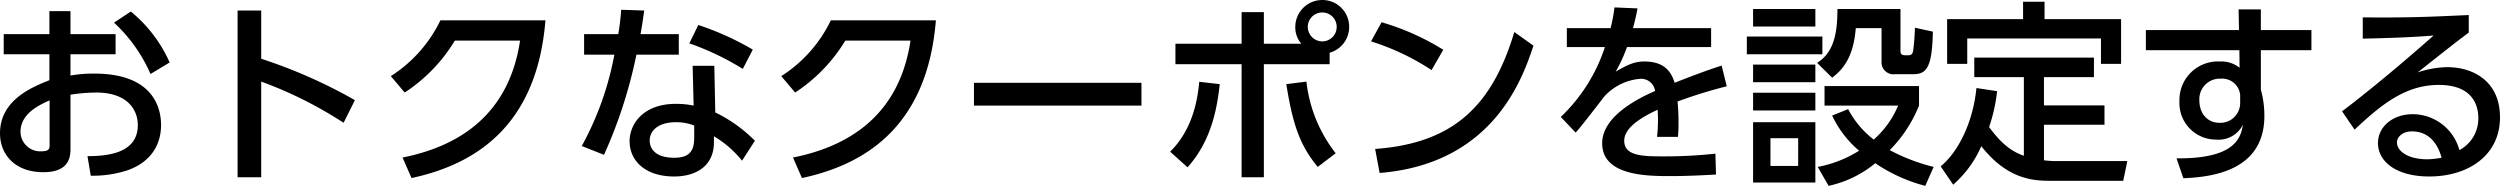<svg xmlns="http://www.w3.org/2000/svg" width="384.18" height="28.56" viewBox="0 0 384.18 28.56"><path d="M-181.71-20.64v-3.54h-3.24v3.54h-7.02v3.09h7.02v3.99c-2.73,1.08-7.59,3.06-7.59,8.16,0,3.21,2.25,5.97,6.66,5.97,2.76,0,4.17-1.11,4.17-3.45v-8.46a27.1,27.1,0,0,1,3.93-.33c5.01,0,6.42,2.82,6.42,5.01,0,4.62-5.34,4.74-7.74,4.77l.51,3a17.094,17.094,0,0,0,5.67-.84c4.35-1.56,5.13-4.86,5.13-6.93,0-3.15-1.65-7.92-10.23-7.92a20.183,20.183,0,0,0-3.69.3v-3.27h6.93v-3.09Zm-3.21,17.07c0,.42,0,.93-1.2.93a3.037,3.037,0,0,1-3.27-2.97c0-2.82,2.82-4.11,4.47-4.86Zm9.9-18.84a23.543,23.543,0,0,1,5.61,7.89l2.94-1.77a21.189,21.189,0,0,0-5.97-7.83ZM-138-10.5a77.487,77.487,0,0,0-14.4-6.36v-7.41h-3.63V1.35h3.63v-14.7a62.06,62.06,0,0,1,12.66,6.33Zm8.7,11.97c10.53-2.25,19.32-8.64,20.58-24.24h-16.14a20.955,20.955,0,0,1-7.62,8.58l2.13,2.52a24.963,24.963,0,0,0,7.71-7.98h10.02c-1.71,11.4-9.36,16.23-18.06,17.97Zm46.53-17.25H-86.1l.15,6.12a12.973,12.973,0,0,0-2.73-.27c-5.16,0-7.11,3.24-7.11,5.73,0,2.91,2.28,5.43,6.87,5.43,3.06,0,6.09-1.41,6.09-5.25v-.93A16.188,16.188,0,0,1-78.51-1.2l1.98-3.06a22.114,22.114,0,0,0-6.09-4.35ZM-85.86-4.77c0,2.01-.66,3.12-3.06,3.12-3.6,0-3.78-2.1-3.78-2.64,0-1.59,1.41-2.82,4.02-2.82a7.566,7.566,0,0,1,2.82.51Zm-8.25-15.87c.21-1.11.3-1.74.57-3.63l-3.54-.12a37.67,37.67,0,0,1-.45,3.75h-5.25v3.15h4.65a46.784,46.784,0,0,1-5.01,14.04l3.42,1.35a72.759,72.759,0,0,0,4.98-15.39h6.51v-3.15Zm17.25,2.37a43.758,43.758,0,0,0-8.37-3.78l-1.38,2.82a41.693,41.693,0,0,1,8.22,3.93ZM-69.3,1.47C-58.77-.78-49.98-7.17-48.72-22.77H-64.86a20.955,20.955,0,0,1-7.62,8.58l2.13,2.52a24.964,24.964,0,0,0,7.71-7.98h10.02C-54.33-8.25-61.98-3.42-70.68-1.68Zm26.43-14.64v3.51h25.74v-3.51Zm44.55-6v-4.86H-1.74v4.86H-11.91v3.15H-1.74V1.35H1.68V-16.02H11.79v-1.77a4.1,4.1,0,0,0,3-3.96,4.11,4.11,0,0,0-4.14-4.14,4.148,4.148,0,0,0-4.14,4.14,3.818,3.818,0,0,0,.93,2.58Zm8.97-4.8a2.2,2.2,0,0,1,2.22,2.22,2.215,2.215,0,0,1-2.22,2.22,2.234,2.234,0,0,1-2.22-2.22A2.215,2.215,0,0,1,10.65-23.97ZM-10.05-.18c3.81-4.2,4.59-9.51,4.95-12.78l-3.15-.36c-.36,4.08-1.59,7.89-4.47,10.74ZM5.13-12.96C6.12-6.72,7.23-3.54,9.96-.24l2.76-2.1a21.766,21.766,0,0,1-4.5-11.01Zm24.12-5.28a37.837,37.837,0,0,0-9.48-4.23l-1.62,2.94a37.015,37.015,0,0,1,9.3,4.41ZM19.47.69C37.05-.72,41.49-14.04,43.11-18.87l-2.94-2.1C36.72-9.48,30.69-3.87,18.78-3ZM58.41-21.57c.33-1.29.48-1.89.69-3.03l-3.54-.15a23.961,23.961,0,0,1-.6,3.18H48.24v2.91h5.85A25.946,25.946,0,0,1,47.31-7.92l2.28,2.4c.81-.81,4.32-5.46,4.44-5.58a8.369,8.369,0,0,1,5.4-2.67,2.162,2.162,0,0,1,2.37,1.86c-2.52,1.11-8.13,3.84-8.13,8.04,0,5.04,6.99,5.04,10.56,5.04,2.34,0,4.86-.12,6.93-.24l-.09-3.21a70.559,70.559,0,0,1-7.77.42c-3.3,0-6.24,0-6.24-2.4,0-1.77,1.98-3.3,5.13-4.77a22.7,22.7,0,0,1-.09,4.17h3.21a21.527,21.527,0,0,0,.09-2.19,30.407,30.407,0,0,0-.15-3.24,72.775,72.775,0,0,1,7.56-2.34l-.78-3.18c-2.4.75-5.85,2.1-7.23,2.64-.69-2.31-2.19-3.27-4.68-3.27-1.53,0-2.61.54-4.38,1.56a22.233,22.233,0,0,0,1.74-3.78H70.41v-2.91ZM83.79-.39H79.53V-4.65h4.26ZM76.86-11.64v2.73h9.57v-2.73Zm0,4.53V2.16h9.57V-7.11Zm0-17.4v2.7h9.57v-2.7Zm12.96,0c0,3.69-.51,6.63-3.12,8.28l2.31,2.28c1.44-1.11,3.27-2.88,3.63-7.62H96.6v5.16a1.827,1.827,0,0,0,2.07,1.92h2.85c2.1,0,2.85-1.23,2.97-6.54l-2.76-.6a33.267,33.267,0,0,1-.27,3.51c-.03.21-.12.72-.66.72h-.6c-.69,0-.69-.42-.69-.75v-6.36ZM104.61-.24a29.032,29.032,0,0,1-6.75-2.58,20.7,20.7,0,0,0,4.5-6.84v-3H87.84v3H99.15A14.344,14.344,0,0,1,95.4-4.44a14.167,14.167,0,0,1-3.93-4.68l-2.46.99a16.026,16.026,0,0,0,4.14,5.4A18.266,18.266,0,0,1,86.79-.24l1.68,2.91A16.94,16.94,0,0,0,95.64-.81a24.568,24.568,0,0,0,7.68,3.48ZM75.9-20.28v2.73H87.51v-2.73Zm.96,4.32v2.7h9.57v-2.7ZM118.47-1.95c-1.86-.66-3.39-1.77-5.34-4.41a25.915,25.915,0,0,0,1.23-5.52l-3.18-.48c-.48,5.01-2.64,9.69-5.49,12.03l1.92,2.82a16.747,16.747,0,0,0,4.32-5.91c3.63,4.59,7.2,5.31,10.32,5.31h11.49l.63-3.03h-10.8a13.306,13.306,0,0,1-2.01-.12V-6.72h9.3V-9.69h-9.3v-4.35h7.68v-3H110.85v3h7.62Zm-.12-23.67v2.67H106.68v6.87h3.09v-3.9h20.55v3.9h3.09v-6.87H121.65v-2.67Zm36.54,4.35v-3.18h-3.42l.06,3.18H137.22v3.09h14.37l.03,2.7a4.439,4.439,0,0,0-3-.96,5.914,5.914,0,0,0-6.24,6.09,5.614,5.614,0,0,0,5.64,5.91,4.159,4.159,0,0,0,4.11-2.28c-.33,2.22-1.47,5.25-10.2,5.16l1.05,3.06c4.41-.18,12.45-1.14,12.45-9.57a14.893,14.893,0,0,0-.54-4.05v-6.06h7.77v-3.09Zm-3.18,11.16a3.042,3.042,0,0,1-3.21,3.09c-1.77,0-3.06-1.38-3.06-3.45a3.146,3.146,0,0,1,3.3-3.33,2.766,2.766,0,0,1,2.97,2.52Zm35.13-13.47c-6.48.3-9.36.42-16.29.36v3.27c5.01-.12,7.32-.21,10.89-.48-7.74,6.84-13.2,11.01-14.07,11.64l1.92,2.82c4.17-3.9,7.83-6.87,12.96-6.87,4.95,0,6.06,2.88,6.06,5.07a5.492,5.492,0,0,1-2.91,4.95,7.441,7.441,0,0,0-7.2-5.52c-3,0-5.31,1.89-5.31,4.44,0,2.79,2.73,5.13,7.89,5.13,5.94,0,10.86-3.21,10.86-9.09,0-5.4-3.93-7.71-8.13-7.71a14.954,14.954,0,0,0-4.53.81c2.61-2.04,5.46-4.35,7.86-6.12ZM182.67-1.65a14.4,14.4,0,0,1-2.13.24c-3.18,0-4.74-1.32-4.74-2.61,0-.69.72-1.68,2.31-1.68C180.66-5.7,182.04-3.9,182.67-1.65Z" transform="translate(192.54 25.89)"/></svg>